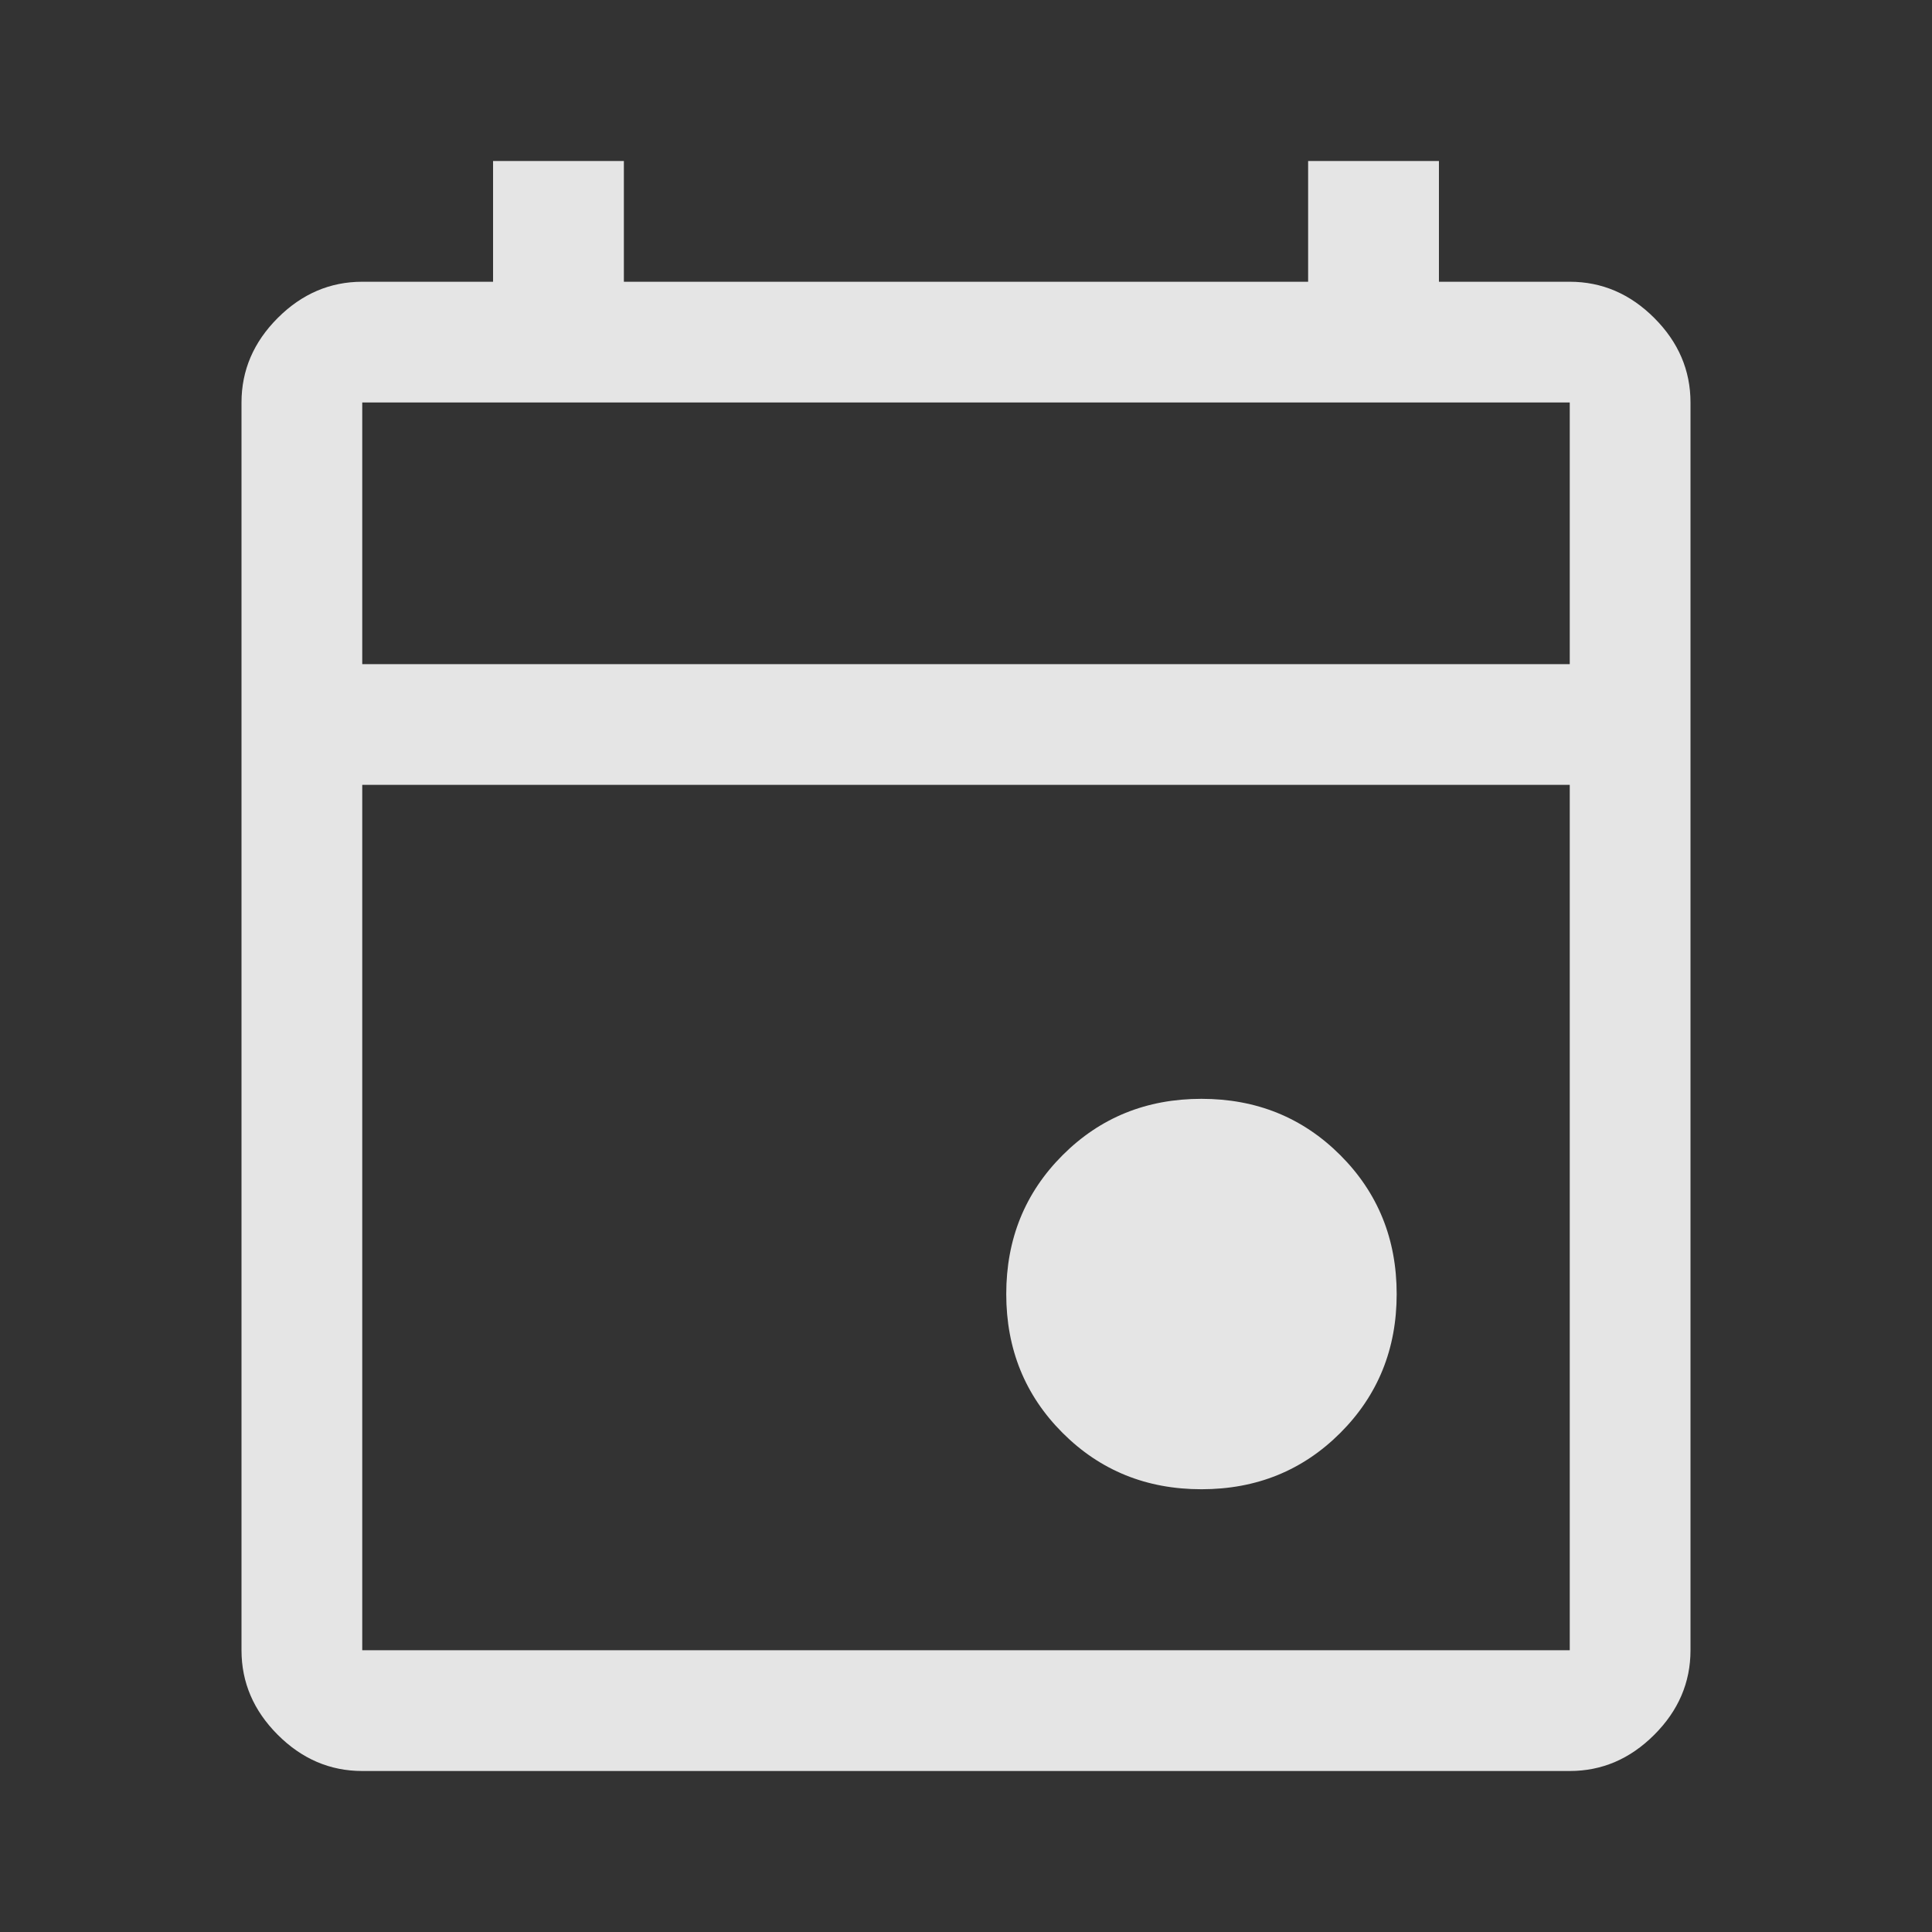 <svg width="24" height="24" viewBox="0 0 24 24" fill="none" xmlns="http://www.w3.org/2000/svg">
<rect x="0" y="0" width="24" height="24" fill="#333333" stroke="none"/>
<path d="M14.925 18.5C14.242 18.5 13.667 18.267 13.2 17.8C12.733 17.333 12.5 16.758 12.5 16.075C12.5 15.392 12.733 14.817 13.2 14.35C13.667 13.883 14.242 13.65 14.925 13.65C15.608 13.65 16.183 13.883 16.65 14.35C17.117 14.817 17.35 15.392 17.35 16.075C17.35 16.758 17.117 17.333 16.65 17.8C16.183 18.267 15.608 18.5 14.925 18.5ZM4.5 22C4.1 22 3.75 21.85 3.45 21.55C3.15 21.25 3 20.9 3 20.5V5C3 4.6 3.15 4.25 3.45 3.95C3.75 3.65 4.1 3.5 4.5 3.5H6.125V2H7.75V3.5H16.25V2H17.875V3.5H19.5C19.9 3.5 20.25 3.65 20.55 3.95C20.85 4.25 21 4.6 21 5V20.5C21 20.9 20.85 21.25 20.55 21.55C20.25 21.85 19.9 22 19.5 22H4.5ZM4.5 20.5H19.5V9.75H4.5V20.5ZM4.5 8.25H19.5V5H4.5V8.25ZM4.5 8.25V5V8.25Z" fill="white" fill-opacity="0.87"/>
</svg>
